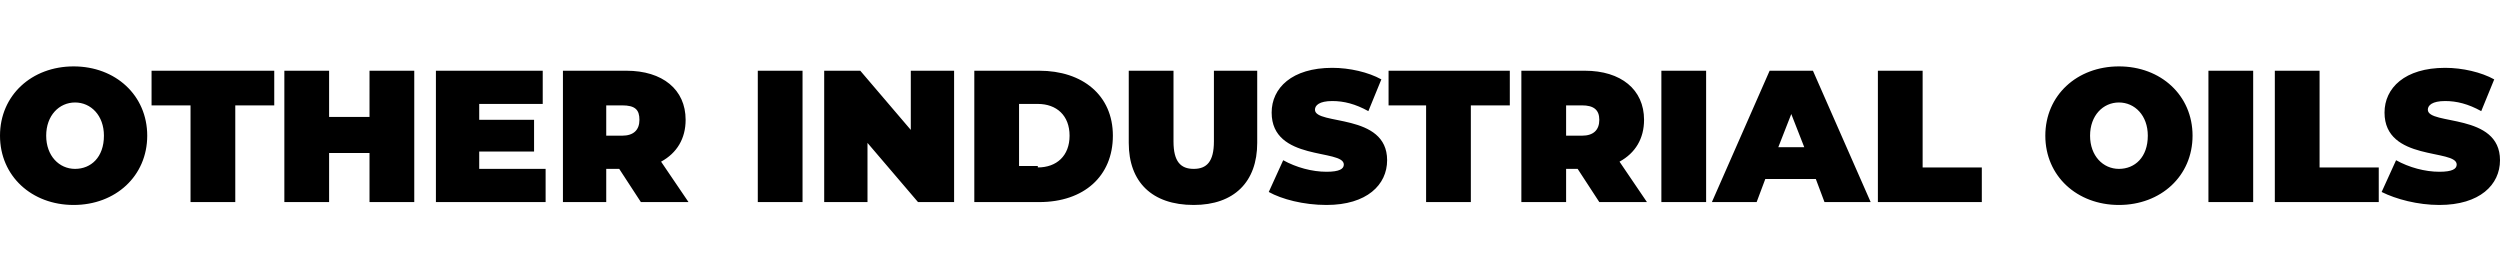 <?xml version="1.0" encoding="utf-8"?>
<!-- Generator: Adobe Illustrator 22.0.1, SVG Export Plug-In . SVG Version: 6.00 Build 0)  -->
<svg version="1.1" id="Layer_1" xmlns="http://www.w3.org/2000/svg" xmlns:xlink="http://www.w3.org/1999/xlink" x="0px" y="0px"
	 viewBox="0 0 173.2 18.9" enable-background="new 0 0 173.2 18.9" xml:space="preserve">
<path enable-background="new    " d="M0,9.4c0-2.8,2.2-4.8,5.1-4.8s5.1,2,5.1,4.8s-2.2,4.8-5.1,4.8S0,12.2,0,9.4z M7.2,9.4
	c0-1.4-0.9-2.3-2-2.3s-2,0.9-2,2.3s0.9,2.3,2,2.3S7.2,10.9,7.2,9.4z M13.2,7.3h-2.7V4.9H19v2.4h-2.7V14h-3.1V7.3z M28.7,4.9V14h-3.1
	v-3.4h-2.8V14h-3.1V4.9h3.1v3.2h2.8V4.9H28.7z M37.8,11.7V14h-7.6V4.9h7.4v2.3h-4.4v1.1h3.8v2.2h-3.8v1.2H37.8z M42.9,11.7H42V14H39
	V4.9h4.4c2.5,0,4.1,1.3,4.1,3.4c0,1.3-0.6,2.3-1.7,2.9l1.9,2.8h-3.3L42.9,11.7z M43.1,7.3H42v2.1h1.1c0.8,0,1.2-0.4,1.2-1.1
	S44,7.3,43.1,7.3z M52.5,4.9h3.1V14h-3.1V4.9z M66.1,4.9V14h-2.5l-3.5-4.1V14h-3V4.9h2.5L63.1,9V4.9H66.1z M67.5,4.9H72
	c3,0,5.1,1.7,5.1,4.5S75.1,14,72,14h-4.5V4.9z M71.9,11.6c1.3,0,2.2-0.8,2.2-2.2c0-1.4-0.9-2.2-2.2-2.2h-1.3v4.3H71.9z M78.2,9.9v-5
	h3.1v4.9c0,1.4,0.5,1.9,1.4,1.9c0.9,0,1.4-0.5,1.4-1.9V4.9h3v5c0,2.7-1.6,4.3-4.4,4.3C79.8,14.2,78.2,12.6,78.2,9.9z M87.9,13.3
	l1-2.2c0.9,0.5,2,0.8,3,0.8c0.9,0,1.2-0.2,1.2-0.5c0-1.1-5-0.2-5-3.6c0-1.7,1.4-3.1,4.2-3.1c1.2,0,2.5,0.3,3.4,0.8l-0.9,2.2
	C93.9,7.2,93.1,7,92.3,7c-0.9,0-1.2,0.3-1.2,0.6c0,1.1,5,0.2,5,3.5c0,1.7-1.4,3.1-4.2,3.1C90.3,14.2,88.8,13.8,87.9,13.3z M98.9,7.3
	h-2.7V4.9h8.4v2.4h-2.7V14h-3.1V7.3z M109.3,11.7h-0.8V14h-3.1V4.9h4.4c2.5,0,4.1,1.3,4.1,3.4c0,1.3-0.6,2.3-1.7,2.9l1.9,2.8h-3.3
	L109.3,11.7z M109.6,7.3h-1.1v2.1h1.1c0.8,0,1.2-0.4,1.2-1.1S110.4,7.3,109.6,7.3z M115.1,4.9h3.1V14h-3.1V4.9z M125.8,12.4h-3.5
	l-0.6,1.6h-3.1l4-9.1h3l4,9.1h-3.2L125.8,12.4z M125,10.2l-0.9-2.3l-0.9,2.3H125z M130.1,4.9h3.1v6.7h4.1V14h-7.2V4.9z M141.7,9.4
	c0-2.8,2.2-4.8,5.1-4.8s5.1,2,5.1,4.8s-2.2,4.8-5.1,4.8S141.7,12.2,141.7,9.4z M148.8,9.4c0-1.4-0.9-2.3-2-2.3s-2,0.9-2,2.3
	s0.9,2.3,2,2.3S148.8,10.9,148.8,9.4z M153,4.9h3.1V14H153V4.9z M157.6,4.9h3.1v6.7h4.1V14h-7.2V4.9z M165,13.3l1-2.2
	c0.9,0.5,2,0.8,3,0.8c0.9,0,1.2-0.2,1.2-0.5c0-1.1-5-0.2-5-3.6c0-1.7,1.4-3.1,4.2-3.1c1.2,0,2.5,0.3,3.4,0.8l-0.9,2.2
	C171,7.2,170.2,7,169.4,7c-0.9,0-1.2,0.3-1.2,0.6c0,1.1,5,0.2,5,3.5c0,1.7-1.4,3.1-4.2,3.1C167.5,14.2,166,13.8,165,13.3z"/>
</svg>
